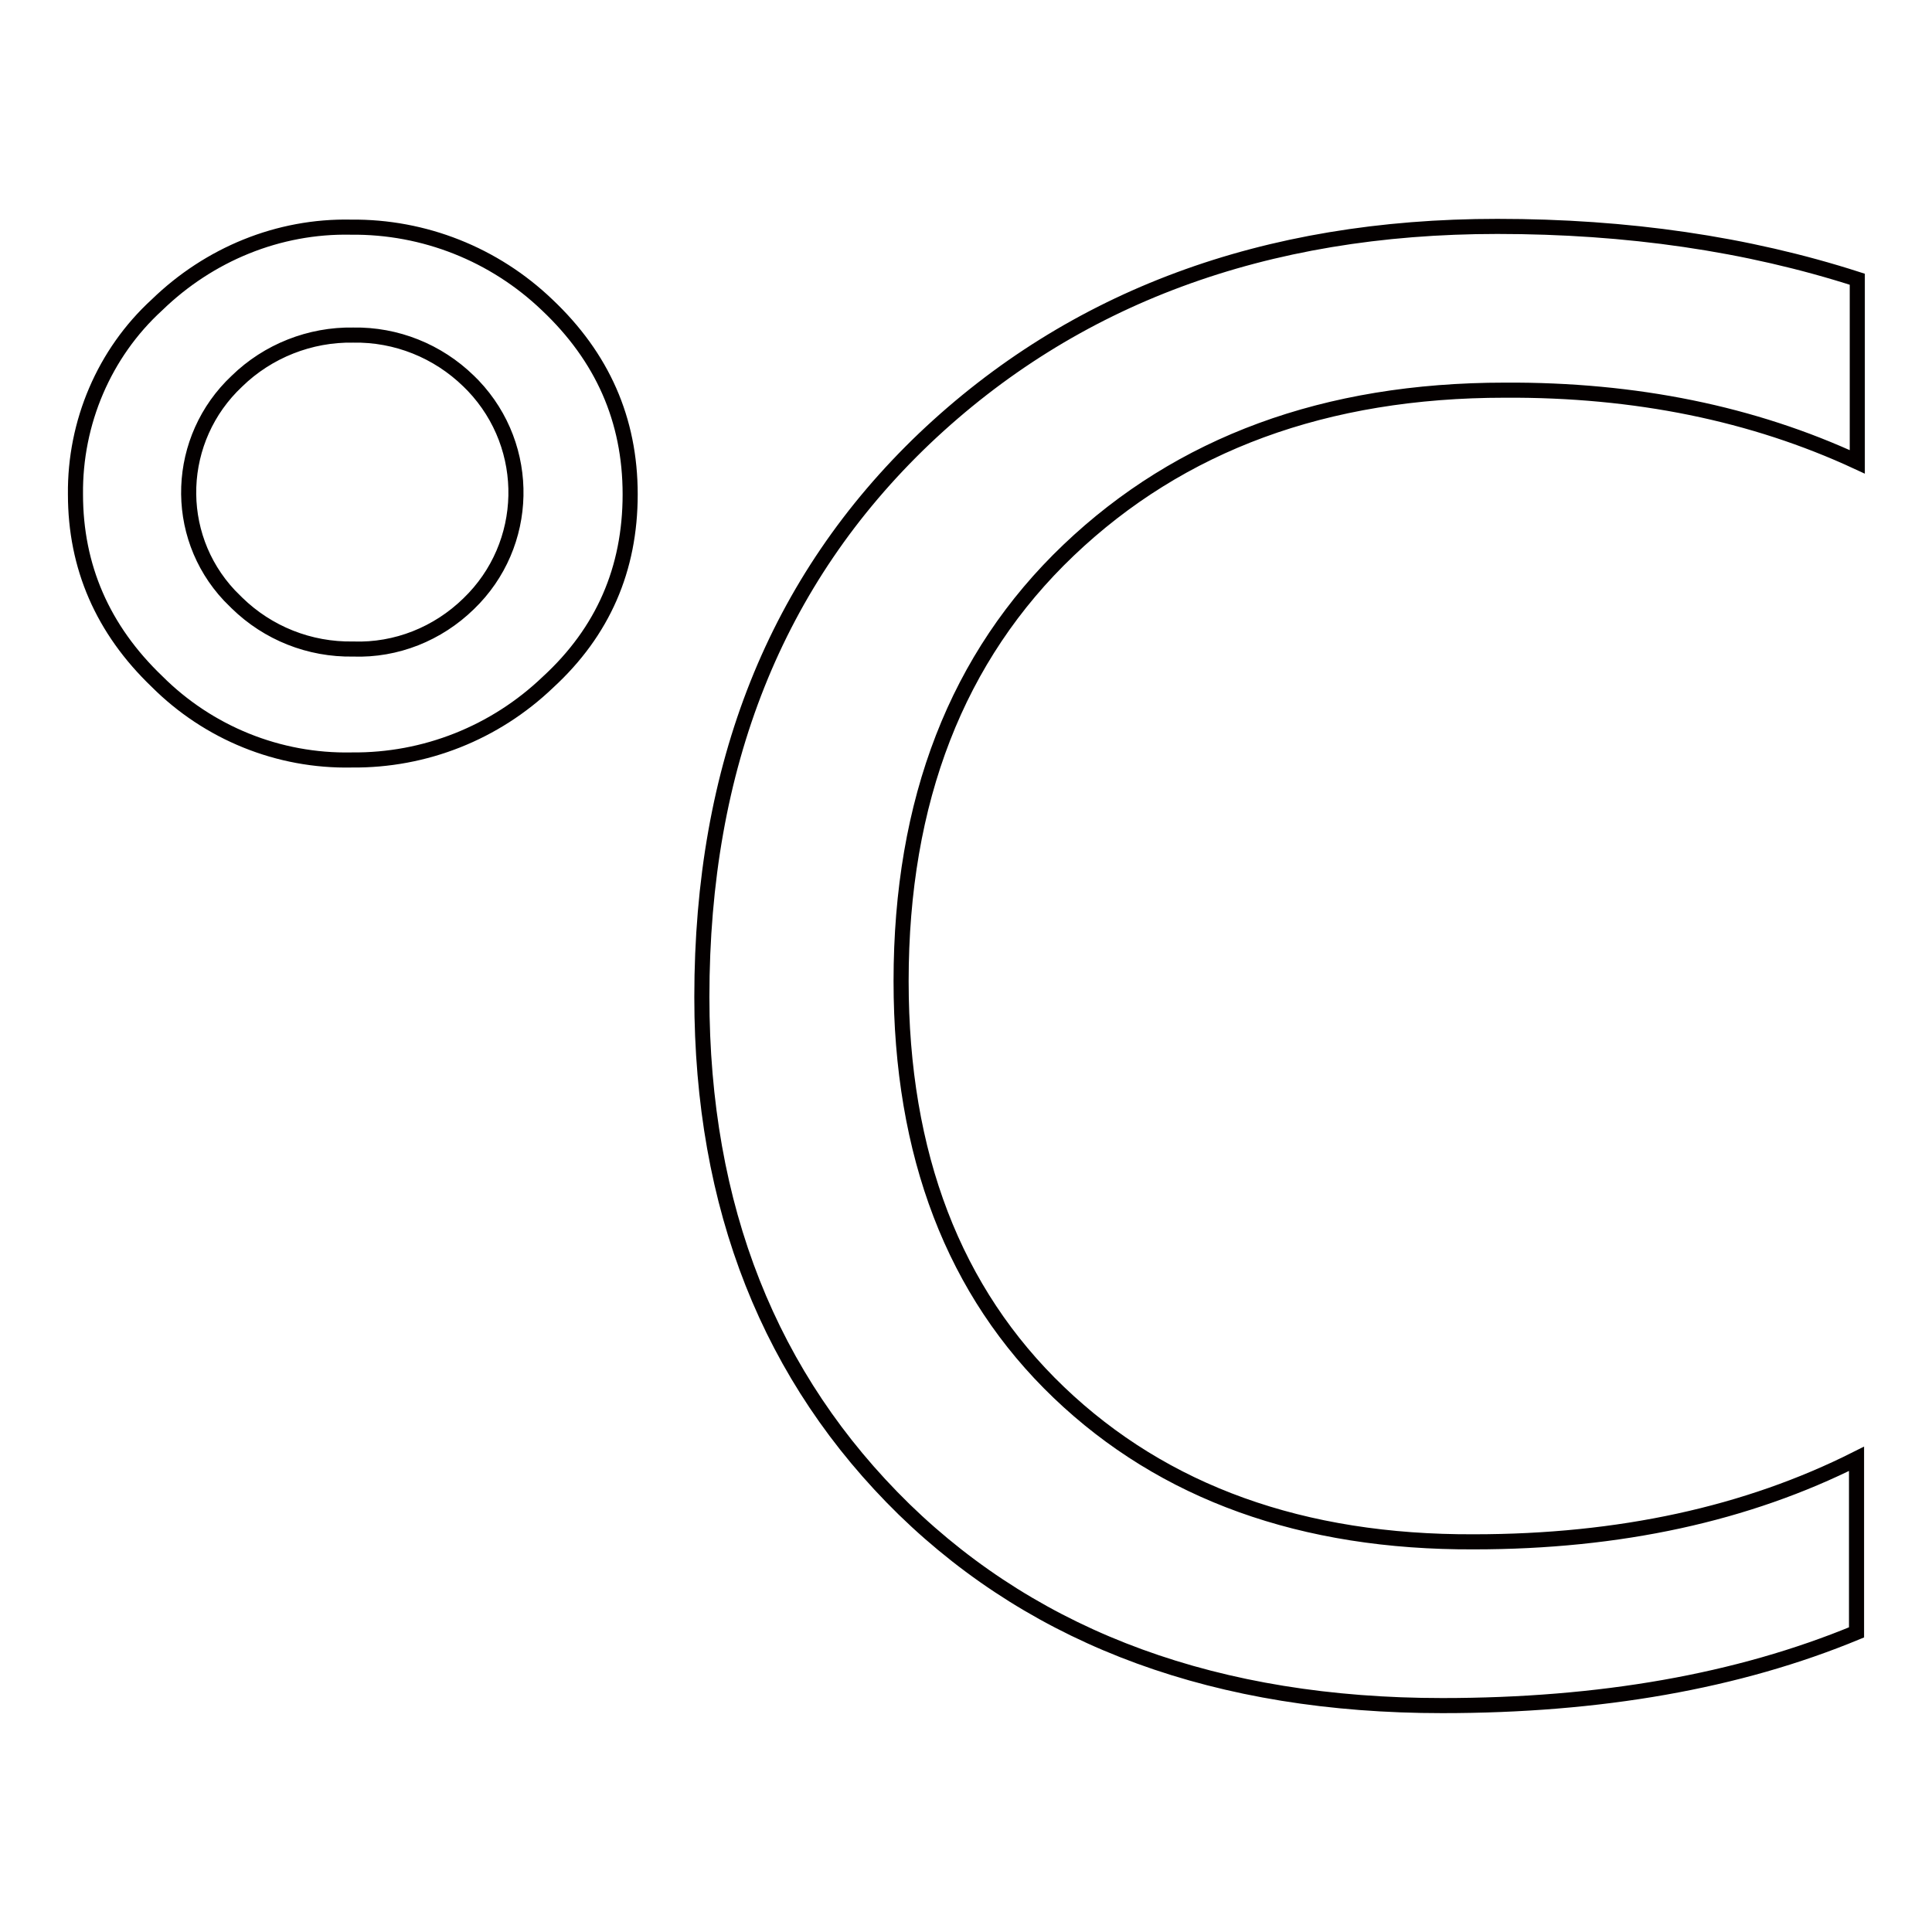 <?xml version="1.0" encoding="utf-8"?>
<!-- Svg Vector Icons : http://www.onlinewebfonts.com/icon -->
<!DOCTYPE svg PUBLIC "-//W3C//DTD SVG 1.1//EN" "http://www.w3.org/Graphics/SVG/1.1/DTD/svg11.dtd">
<svg version="1.1" xmlns="http://www.w3.org/2000/svg" xmlns:xlink="http://www.w3.org/1999/xlink" x="0px" y="0px" viewBox="0 0 256 256" enable-background="new 0 0 256 256" xml:space="preserve">
<g> <path stroke-width="2" fill-opacity="0" stroke="#040000"  d="M46.6,100.7c-9.7,0.2-19-3.6-25.8-10.4C13.6,83.4,10,75.1,10,65.5C9.9,56,13.8,46.8,20.8,40.4 c6.9-6.7,16.1-10.5,25.7-10.3c9.7-0.1,19,3.6,26,10.3c7.3,6.9,11,15.2,11,25.1c0,9.9-3.6,18.2-10.9,24.9 C65.6,97.1,56.3,100.8,46.6,100.7z M46.8,44.4c-5.7-0.1-11.3,2.1-15.4,6.1c-8.1,7.6-8.6,20.3-1,28.4c0.3,0.3,0.7,0.7,1,1 c4.1,4,9.6,6.2,15.4,6.1C52.5,86.2,58,84,62.1,80c8.1-7.8,8.4-20.7,0.6-28.9c-0.2-0.2-0.4-0.4-0.6-0.6C58,46.5,52.5,44.3,46.8,44.4 z M246,216.3c-15.7,6.5-34,9.7-54.9,9.7c-29.7,0-53.5-8.7-71.3-26c-17.8-17.4-26.8-40-26.8-67.9c0-30.6,9.8-55.2,29.5-74 c19.7-18.7,45-28.1,75.9-28.1c17.2,0,33.1,2.3,47.7,7v24.2c-13.8-6.4-29.4-9.6-46.7-9.5c-23.8,0-43,7.1-57.8,21.2 c-14.8,14.1-22.2,33.2-22.2,57.1c0,23,7,41.2,20.9,54.5c13.9,13.3,32.3,19.9,55,19.8c19.3,0,36.2-3.7,50.7-11L246,216.3z"/></g>
</svg>